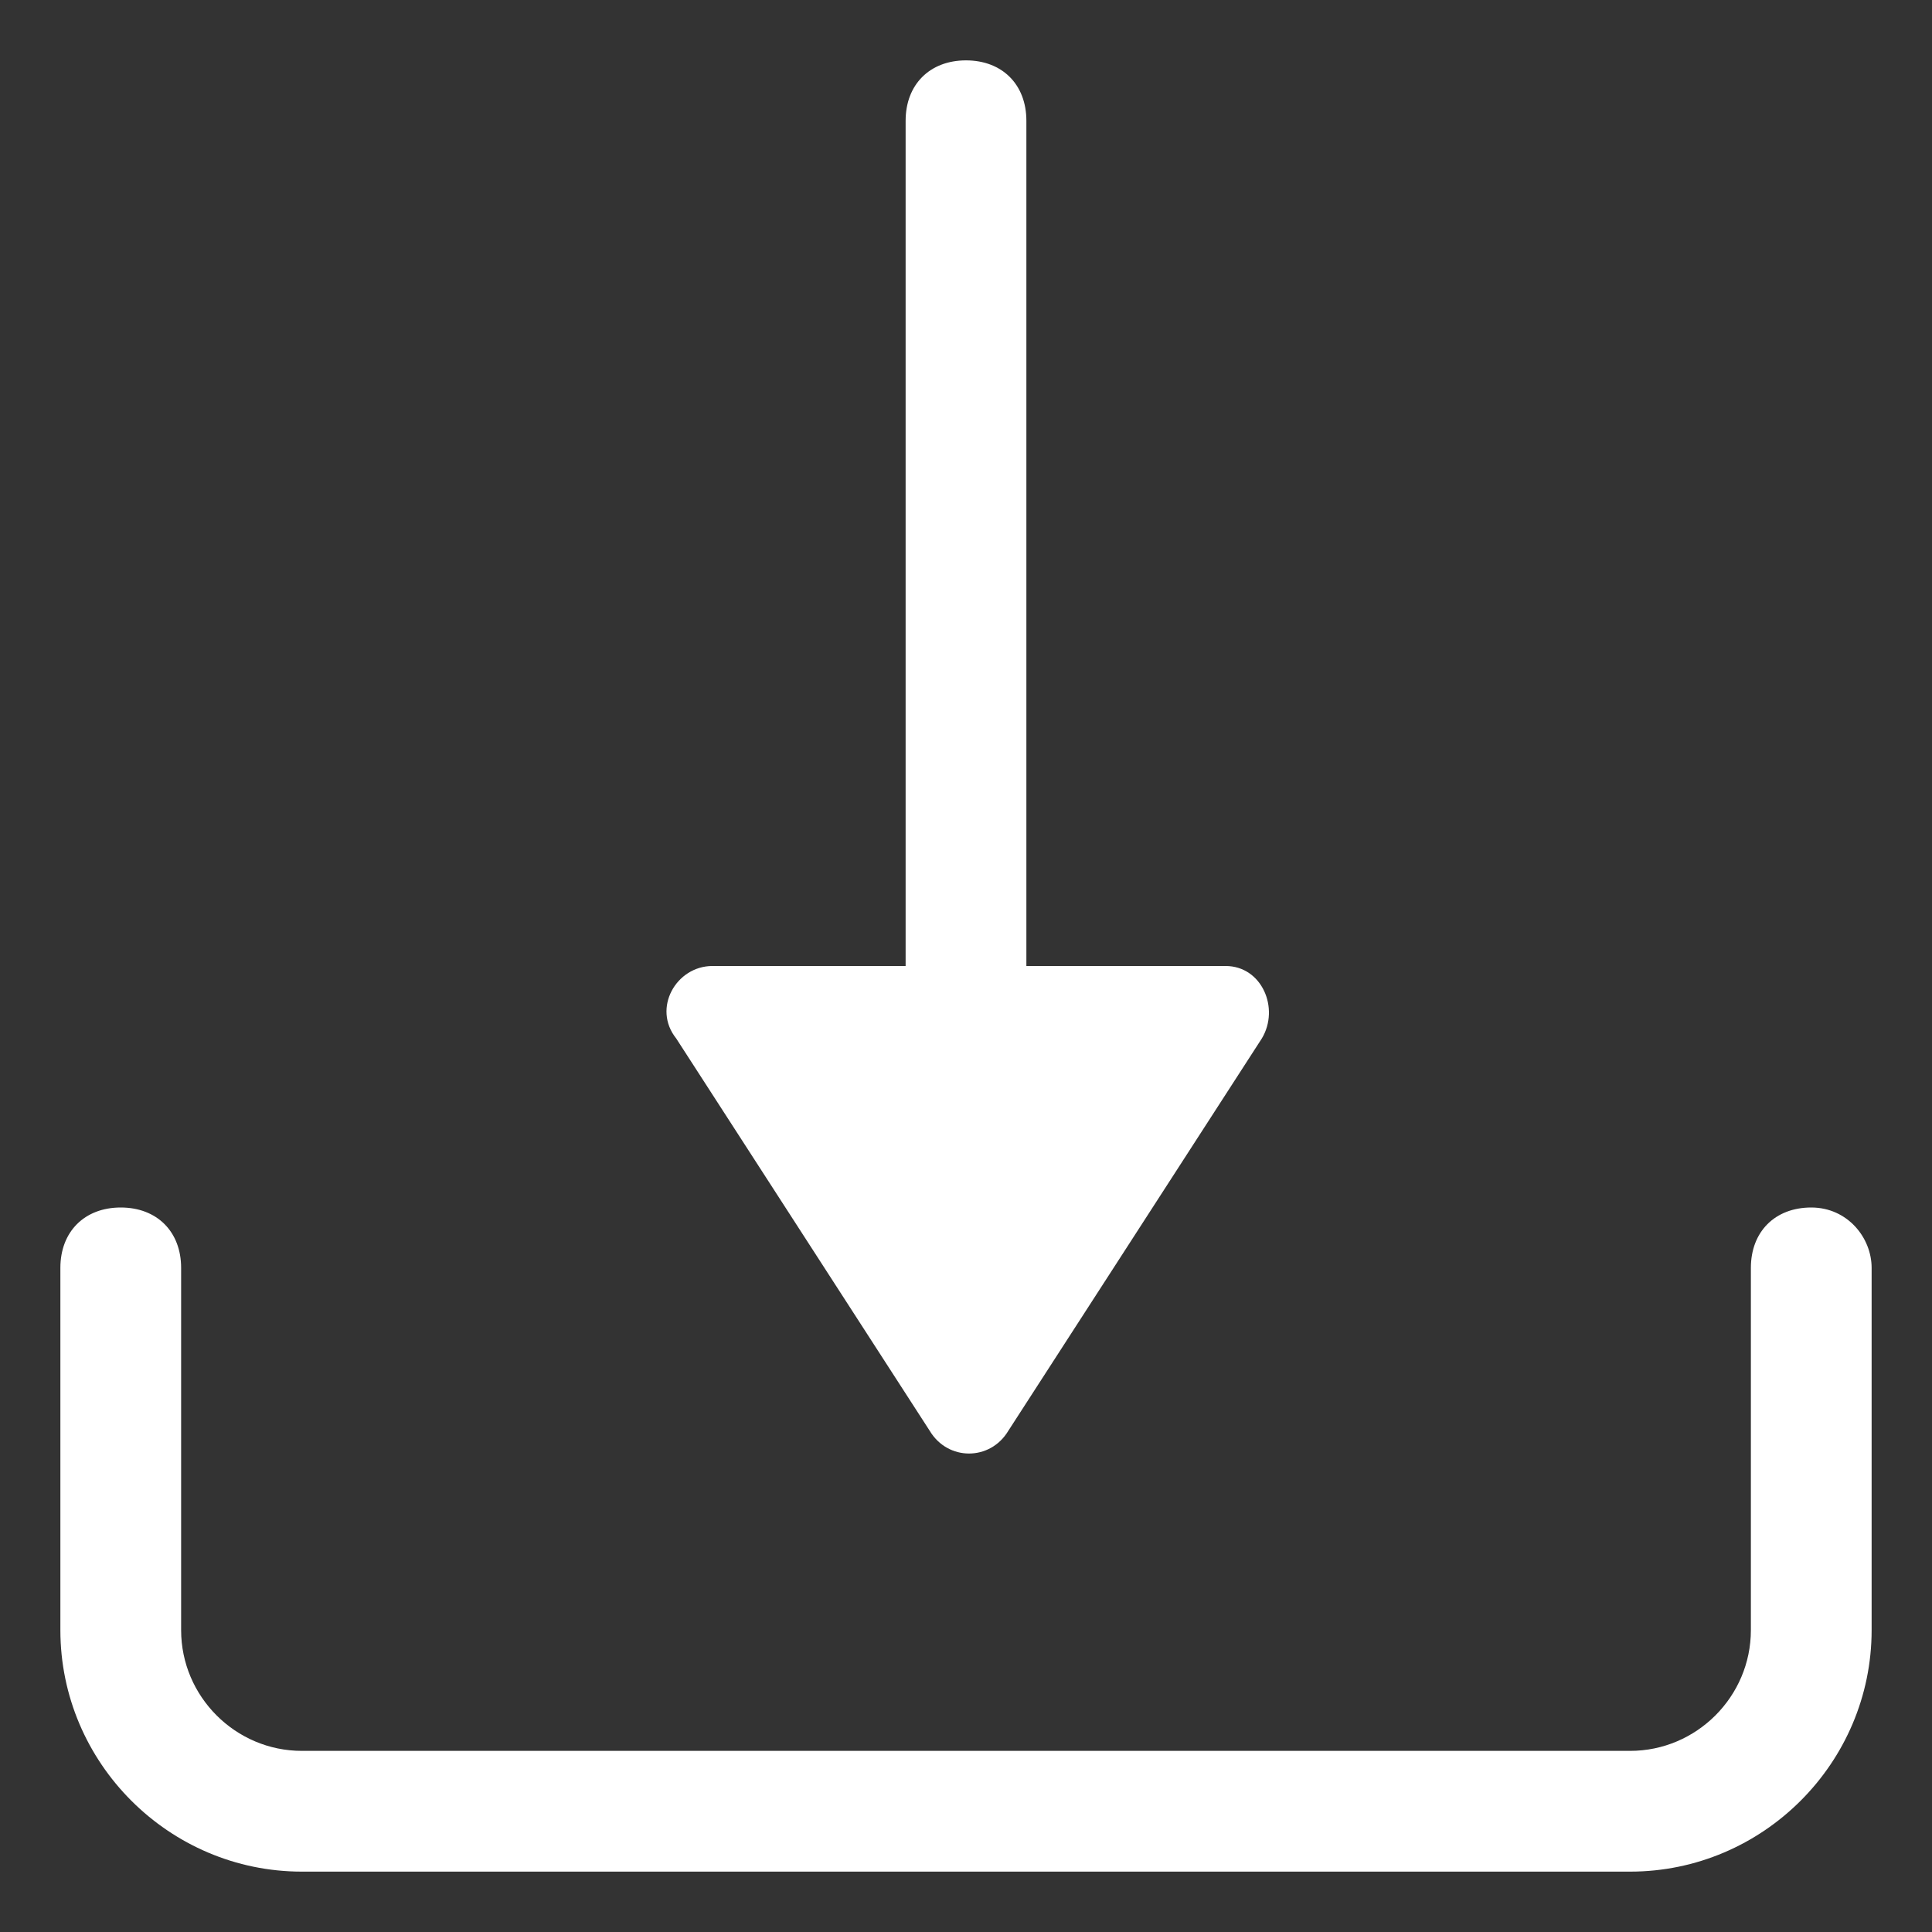 <?xml version="1.0" encoding="utf-8"?>
<!-- Generator: Adobe Illustrator 27.4.1, SVG Export Plug-In . SVG Version: 6.00 Build 0)  -->
<svg version="1.1" id="レイヤー_1" xmlns="http://www.w3.org/2000/svg" xmlns:xlink="http://www.w3.org/1999/xlink" x="0px"
	 y="0px" viewBox="0 0 32 32" style="enable-background:new 0 0 32 32;" xml:space="preserve">
<rect x="0" y="0" width="32" height="32" fill="#333333" stroke="none"/>
<style type="text/css">
	.st0{fill:#FFFFFF;}
</style>
<g>
	<path class="st0" d="M30,20c-0.6,0-1,0.4-1,1v6c0,1.1-0.9,2-2,2H5c-1.1,0-2-0.9-2-2v-6c0-0.6-0.4-1-1-1s-1,0.4-1,1v6
		c0,2.2,1.8,4,4,4h22c2.2,0,4-1.8,4-4v-6C31,20.5,30.6,20,30,20z"/>
	<path class="st0" d="M15.4,23.7c0.3,0.5,1,0.5,1.3,0l4.2-6.5c0.3-0.5,0-1.2-0.6-1.2H17V2c0-0.6-0.4-1-1-1s-1,0.4-1,1v14h-3.2
		c-0.6,0-1,0.7-0.6,1.2L15.4,23.7z"/>
</g>
</svg>
